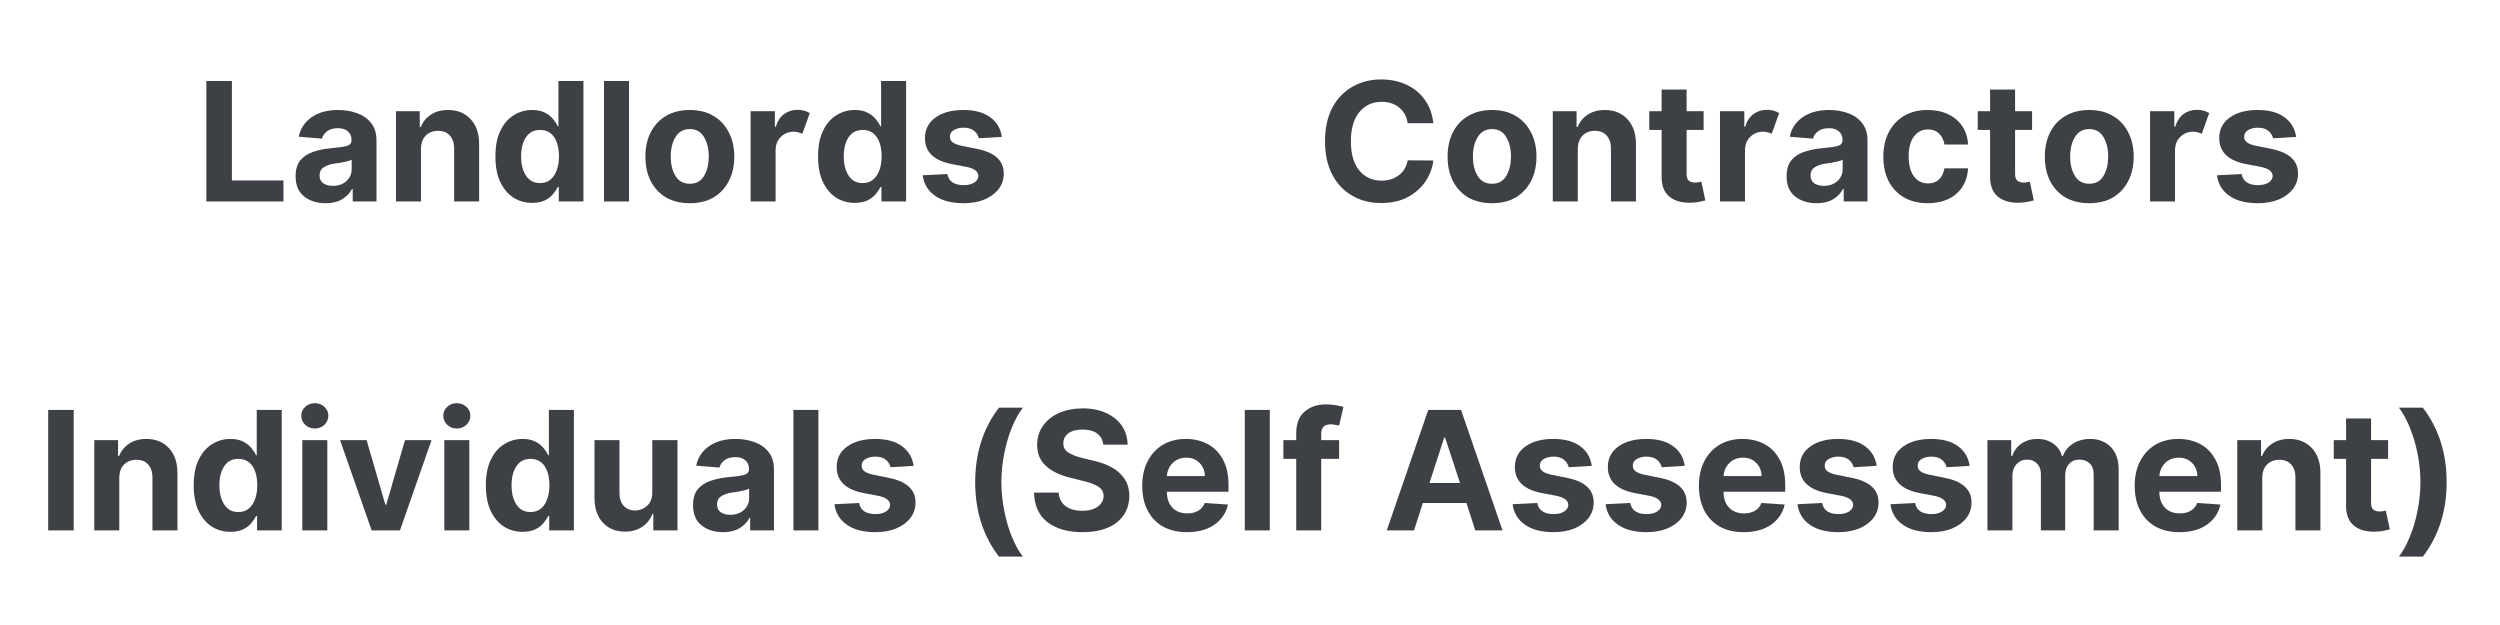 <svg xmlns="http://www.w3.org/2000/svg" xmlns:xlink="http://www.w3.org/1999/xlink" width="300" zoomAndPan="magnify" viewBox="0 0 224.88 56.25" height="75" preserveAspectRatio="xMidYMid meet" version="1.0"><defs><g/></defs><g fill="#3d4145" fill-opacity="1"><g transform="translate(17.576, 18.133)"><g><path d="M 0.938 0 L 0.938 -10.844 L 3.234 -10.844 L 3.234 -1.891 L 7.875 -1.891 L 7.875 0 Z M 0.938 0 "/></g></g></g><g fill="#3d4145" fill-opacity="1"><g transform="translate(26.028, 18.133)"><g><path d="M 3.219 0.156 C 2.438 0.156 1.789 -0.047 1.281 -0.453 C 0.77 -0.859 0.516 -1.461 0.516 -2.266 C 0.516 -2.879 0.656 -3.359 0.938 -3.703 C 1.227 -4.047 1.602 -4.297 2.062 -4.453 C 2.531 -4.617 3.035 -4.727 3.578 -4.781 C 4.273 -4.844 4.773 -4.91 5.078 -4.984 C 5.391 -5.066 5.547 -5.238 5.547 -5.5 L 5.547 -5.531 C 5.547 -5.875 5.438 -6.133 5.219 -6.312 C 5.008 -6.5 4.711 -6.594 4.328 -6.594 C 3.922 -6.594 3.598 -6.504 3.359 -6.328 C 3.117 -6.148 2.961 -5.926 2.891 -5.656 L 0.797 -5.828 C 0.953 -6.566 1.336 -7.148 1.953 -7.578 C 2.578 -8.016 3.375 -8.234 4.344 -8.234 C 4.945 -8.234 5.508 -8.141 6.031 -7.953 C 6.562 -7.766 6.988 -7.469 7.312 -7.062 C 7.633 -6.656 7.797 -6.129 7.797 -5.484 L 7.797 0 L 5.656 0 L 5.656 -1.125 L 5.594 -1.125 C 5.395 -0.75 5.098 -0.441 4.703 -0.203 C 4.316 0.035 3.82 0.156 3.219 0.156 Z M 3.859 -1.406 C 4.359 -1.406 4.766 -1.547 5.078 -1.828 C 5.398 -2.117 5.562 -2.477 5.562 -2.906 L 5.562 -3.766 C 5.469 -3.703 5.328 -3.648 5.141 -3.609 C 4.961 -3.566 4.766 -3.523 4.547 -3.484 C 4.336 -3.453 4.148 -3.426 3.984 -3.406 C 3.586 -3.344 3.27 -3.227 3.031 -3.062 C 2.789 -2.906 2.672 -2.664 2.672 -2.344 C 2.672 -2.031 2.781 -1.797 3 -1.641 C 3.227 -1.484 3.516 -1.406 3.859 -1.406 Z M 3.859 -1.406 "/></g></g></g><g fill="#3d4145" fill-opacity="1"><g transform="translate(34.671, 18.133)"><g><path d="M 3.156 -4.703 L 3.156 0 L 0.906 0 L 0.906 -8.125 L 3.047 -8.125 L 3.047 -6.703 L 3.141 -6.703 C 3.328 -7.172 3.629 -7.539 4.047 -7.812 C 4.473 -8.094 4.988 -8.234 5.594 -8.234 C 6.438 -8.234 7.113 -7.957 7.625 -7.406 C 8.133 -6.863 8.391 -6.117 8.391 -5.172 L 8.391 0 L 6.141 0 L 6.141 -4.781 C 6.141 -5.27 6.008 -5.656 5.75 -5.938 C 5.5 -6.219 5.145 -6.359 4.688 -6.359 C 4.238 -6.359 3.867 -6.211 3.578 -5.922 C 3.297 -5.629 3.156 -5.223 3.156 -4.703 Z M 3.156 -4.703 "/></g></g></g><g fill="#3d4145" fill-opacity="1"><g transform="translate(43.933, 18.133)"><g><path d="M 3.891 0.125 C 3.273 0.125 2.719 -0.031 2.219 -0.344 C 1.727 -0.664 1.332 -1.133 1.031 -1.75 C 0.738 -2.375 0.594 -3.145 0.594 -4.062 C 0.594 -4.988 0.742 -5.758 1.047 -6.375 C 1.348 -7 1.75 -7.461 2.25 -7.766 C 2.75 -8.078 3.297 -8.234 3.891 -8.234 C 4.348 -8.234 4.727 -8.156 5.031 -8 C 5.332 -7.852 5.578 -7.664 5.766 -7.438 C 5.961 -7.207 6.109 -6.984 6.203 -6.766 L 6.266 -6.766 L 6.266 -10.844 L 8.516 -10.844 L 8.516 0 L 6.297 0 L 6.297 -1.297 L 6.203 -1.297 C 6.098 -1.078 5.945 -0.852 5.75 -0.625 C 5.562 -0.406 5.312 -0.223 5 -0.078 C 4.695 0.055 4.328 0.125 3.891 0.125 Z M 4.609 -1.656 C 5.148 -1.656 5.566 -1.875 5.859 -2.312 C 6.16 -2.758 6.312 -3.344 6.312 -4.062 C 6.312 -4.789 6.164 -5.367 5.875 -5.797 C 5.582 -6.223 5.16 -6.438 4.609 -6.438 C 4.055 -6.438 3.633 -6.219 3.344 -5.781 C 3.051 -5.344 2.906 -4.77 2.906 -4.062 C 2.906 -3.352 3.051 -2.773 3.344 -2.328 C 3.633 -1.879 4.055 -1.656 4.609 -1.656 Z M 4.609 -1.656 "/></g></g></g><g fill="#3d4145" fill-opacity="1"><g transform="translate(53.396, 18.133)"><g><path d="M 3.156 -10.844 L 3.156 0 L 0.906 0 L 0.906 -10.844 Z M 3.156 -10.844 "/></g></g></g><g fill="#3d4145" fill-opacity="1"><g transform="translate(57.448, 18.133)"><g><path d="M 4.578 0.156 C 3.754 0.156 3.039 -0.016 2.438 -0.359 C 1.844 -0.711 1.383 -1.203 1.062 -1.828 C 0.738 -2.461 0.578 -3.195 0.578 -4.031 C 0.578 -4.875 0.738 -5.609 1.062 -6.234 C 1.383 -6.867 1.844 -7.359 2.438 -7.703 C 3.039 -8.055 3.754 -8.234 4.578 -8.234 C 5.398 -8.234 6.109 -8.055 6.703 -7.703 C 7.297 -7.359 7.754 -6.867 8.078 -6.234 C 8.41 -5.609 8.578 -4.875 8.578 -4.031 C 8.578 -3.195 8.41 -2.461 8.078 -1.828 C 7.754 -1.203 7.297 -0.711 6.703 -0.359 C 6.109 -0.016 5.398 0.156 4.578 0.156 Z M 4.578 -1.594 C 5.141 -1.594 5.562 -1.82 5.844 -2.281 C 6.133 -2.75 6.281 -3.336 6.281 -4.047 C 6.281 -4.754 6.133 -5.344 5.844 -5.812 C 5.562 -6.281 5.141 -6.516 4.578 -6.516 C 4.016 -6.516 3.586 -6.281 3.297 -5.812 C 3.004 -5.344 2.859 -4.754 2.859 -4.047 C 2.859 -3.336 3.004 -2.75 3.297 -2.281 C 3.586 -1.82 4.016 -1.594 4.578 -1.594 Z M 4.578 -1.594 "/></g></g></g><g fill="#3d4145" fill-opacity="1"><g transform="translate(66.588, 18.133)"><g><path d="M 0.906 0 L 0.906 -8.125 L 3.094 -8.125 L 3.094 -6.719 L 3.172 -6.719 C 3.316 -7.219 3.562 -7.598 3.906 -7.859 C 4.258 -8.117 4.664 -8.25 5.125 -8.25 C 5.344 -8.25 5.547 -8.223 5.734 -8.172 C 5.922 -8.117 6.086 -8.047 6.234 -7.953 L 5.562 -6.094 C 5.457 -6.145 5.336 -6.188 5.203 -6.219 C 5.078 -6.258 4.941 -6.281 4.797 -6.281 C 4.336 -6.281 3.945 -6.125 3.625 -5.812 C 3.312 -5.5 3.156 -5.094 3.156 -4.594 L 3.156 0 Z M 0.906 0 "/></g></g></g><g fill="#3d4145" fill-opacity="1"><g transform="translate(72.972, 18.133)"><g><path d="M 3.891 0.125 C 3.273 0.125 2.719 -0.031 2.219 -0.344 C 1.727 -0.664 1.332 -1.133 1.031 -1.75 C 0.738 -2.375 0.594 -3.145 0.594 -4.062 C 0.594 -4.988 0.742 -5.758 1.047 -6.375 C 1.348 -7 1.75 -7.461 2.25 -7.766 C 2.75 -8.078 3.297 -8.234 3.891 -8.234 C 4.348 -8.234 4.727 -8.156 5.031 -8 C 5.332 -7.852 5.578 -7.664 5.766 -7.438 C 5.961 -7.207 6.109 -6.984 6.203 -6.766 L 6.266 -6.766 L 6.266 -10.844 L 8.516 -10.844 L 8.516 0 L 6.297 0 L 6.297 -1.297 L 6.203 -1.297 C 6.098 -1.078 5.945 -0.852 5.75 -0.625 C 5.562 -0.406 5.312 -0.223 5 -0.078 C 4.695 0.055 4.328 0.125 3.891 0.125 Z M 4.609 -1.656 C 5.148 -1.656 5.566 -1.875 5.859 -2.312 C 6.16 -2.758 6.312 -3.344 6.312 -4.062 C 6.312 -4.789 6.164 -5.367 5.875 -5.797 C 5.582 -6.223 5.16 -6.438 4.609 -6.438 C 4.055 -6.438 3.633 -6.219 3.344 -5.781 C 3.051 -5.344 2.906 -4.77 2.906 -4.062 C 2.906 -3.352 3.051 -2.773 3.344 -2.328 C 3.633 -1.879 4.055 -1.656 4.609 -1.656 Z M 4.609 -1.656 "/></g></g></g><g fill="#3d4145" fill-opacity="1"><g transform="translate(82.435, 18.133)"><g><path d="M 7.672 -5.812 L 5.594 -5.688 C 5.539 -5.945 5.398 -6.172 5.172 -6.359 C 4.941 -6.547 4.629 -6.641 4.234 -6.641 C 3.891 -6.641 3.594 -6.566 3.344 -6.422 C 3.102 -6.273 2.988 -6.078 3 -5.828 C 2.988 -5.641 3.062 -5.477 3.219 -5.344 C 3.383 -5.207 3.656 -5.098 4.031 -5.016 L 5.5 -4.719 C 7.062 -4.395 7.844 -3.66 7.844 -2.516 C 7.844 -1.984 7.688 -1.516 7.375 -1.109 C 7.062 -0.711 6.633 -0.398 6.094 -0.172 C 5.551 0.047 4.93 0.156 4.234 0.156 C 3.148 0.156 2.289 -0.066 1.656 -0.516 C 1.02 -0.961 0.648 -1.578 0.547 -2.359 L 2.766 -2.469 C 2.828 -2.133 2.984 -1.883 3.234 -1.719 C 3.492 -1.551 3.828 -1.469 4.234 -1.469 C 4.629 -1.469 4.945 -1.547 5.188 -1.703 C 5.426 -1.859 5.551 -2.055 5.562 -2.297 C 5.551 -2.691 5.203 -2.961 4.516 -3.109 L 3.109 -3.375 C 1.535 -3.695 0.75 -4.473 0.75 -5.703 C 0.75 -6.484 1.062 -7.098 1.688 -7.547 C 2.32 -8.004 3.16 -8.234 4.203 -8.234 C 5.234 -8.234 6.039 -8.016 6.625 -7.578 C 7.219 -7.148 7.566 -6.562 7.672 -5.812 Z M 7.672 -5.812 "/></g></g></g><g fill="#3d4145" fill-opacity="1"><g transform="translate(90.803, 18.133)"><g/></g></g><g fill="#3d4145" fill-opacity="1"><g transform="translate(94.257, 18.133)"><g/></g></g><g fill="#3d4145" fill-opacity="1"><g transform="translate(97.711, 18.133)"><g/></g></g><g fill="#3d4145" fill-opacity="1"><g transform="translate(101.165, 18.133)"><g/></g></g><g fill="#3d4145" fill-opacity="1"><g transform="translate(104.619, 18.133)"><g/></g></g><g fill="#3d4145" fill-opacity="1"><g transform="translate(108.073, 18.133)"><g/></g></g><g fill="#3d4145" fill-opacity="1"><g transform="translate(111.527, 18.133)"><g/></g></g><g fill="#3d4145" fill-opacity="1"><g transform="translate(114.981, 18.133)"><g/></g></g><g fill="#3d4145" fill-opacity="1"><g transform="translate(118.442, 18.133)"><g><path d="M 10.5 -7.047 L 8.188 -7.047 C 8.102 -7.641 7.848 -8.109 7.422 -8.453 C 7.004 -8.797 6.484 -8.969 5.859 -8.969 C 5.016 -8.969 4.336 -8.656 3.828 -8.031 C 3.328 -7.414 3.078 -6.547 3.078 -5.422 C 3.078 -4.266 3.332 -3.383 3.844 -2.781 C 4.352 -2.176 5.02 -1.875 5.844 -1.875 C 6.445 -1.875 6.961 -2.035 7.391 -2.359 C 7.816 -2.68 8.082 -3.129 8.188 -3.703 L 10.5 -3.688 C 10.426 -3.031 10.191 -2.406 9.797 -1.812 C 9.398 -1.227 8.863 -0.754 8.188 -0.391 C 7.52 -0.035 6.723 0.141 5.797 0.141 C 4.828 0.141 3.961 -0.078 3.203 -0.516 C 2.441 -0.953 1.844 -1.582 1.406 -2.406 C 0.969 -3.238 0.75 -4.242 0.75 -5.422 C 0.75 -6.598 0.969 -7.602 1.406 -8.438 C 1.852 -9.27 2.457 -9.898 3.219 -10.328 C 3.988 -10.766 4.848 -10.984 5.797 -10.984 C 6.641 -10.984 7.395 -10.828 8.062 -10.516 C 8.738 -10.211 9.289 -9.766 9.719 -9.172 C 10.145 -8.586 10.406 -7.879 10.5 -7.047 Z M 10.5 -7.047 "/></g></g></g><g fill="#3d4145" fill-opacity="1"><g transform="translate(129.645, 18.133)"><g><path d="M 4.578 0.156 C 3.754 0.156 3.039 -0.016 2.438 -0.359 C 1.844 -0.711 1.383 -1.203 1.062 -1.828 C 0.738 -2.461 0.578 -3.195 0.578 -4.031 C 0.578 -4.875 0.738 -5.609 1.062 -6.234 C 1.383 -6.867 1.844 -7.359 2.438 -7.703 C 3.039 -8.055 3.754 -8.234 4.578 -8.234 C 5.398 -8.234 6.109 -8.055 6.703 -7.703 C 7.297 -7.359 7.754 -6.867 8.078 -6.234 C 8.41 -5.609 8.578 -4.875 8.578 -4.031 C 8.578 -3.195 8.41 -2.461 8.078 -1.828 C 7.754 -1.203 7.297 -0.711 6.703 -0.359 C 6.109 -0.016 5.398 0.156 4.578 0.156 Z M 4.578 -1.594 C 5.141 -1.594 5.562 -1.82 5.844 -2.281 C 6.133 -2.75 6.281 -3.336 6.281 -4.047 C 6.281 -4.754 6.133 -5.344 5.844 -5.812 C 5.562 -6.281 5.141 -6.516 4.578 -6.516 C 4.016 -6.516 3.586 -6.281 3.297 -5.812 C 3.004 -5.344 2.859 -4.754 2.859 -4.047 C 2.859 -3.336 3.004 -2.75 3.297 -2.281 C 3.586 -1.82 4.016 -1.594 4.578 -1.594 Z M 4.578 -1.594 "/></g></g></g><g fill="#3d4145" fill-opacity="1"><g transform="translate(138.785, 18.133)"><g><path d="M 3.156 -4.703 L 3.156 0 L 0.906 0 L 0.906 -8.125 L 3.047 -8.125 L 3.047 -6.703 L 3.141 -6.703 C 3.328 -7.172 3.629 -7.539 4.047 -7.812 C 4.473 -8.094 4.988 -8.234 5.594 -8.234 C 6.438 -8.234 7.113 -7.957 7.625 -7.406 C 8.133 -6.863 8.391 -6.117 8.391 -5.172 L 8.391 0 L 6.141 0 L 6.141 -4.781 C 6.141 -5.27 6.008 -5.656 5.75 -5.938 C 5.5 -6.219 5.145 -6.359 4.688 -6.359 C 4.238 -6.359 3.867 -6.211 3.578 -5.922 C 3.297 -5.629 3.156 -5.223 3.156 -4.703 Z M 3.156 -4.703 "/></g></g></g><g fill="#3d4145" fill-opacity="1"><g transform="translate(148.047, 18.133)"><g><path d="M 5.219 -8.125 L 5.219 -6.438 L 3.688 -6.438 L 3.688 -2.5 C 3.688 -2.188 3.758 -1.973 3.906 -1.859 C 4.051 -1.754 4.234 -1.703 4.453 -1.703 C 4.555 -1.703 4.66 -1.711 4.766 -1.734 C 4.879 -1.754 4.961 -1.77 5.016 -1.781 L 5.375 -0.094 C 5.258 -0.062 5.098 -0.023 4.891 0.016 C 4.691 0.066 4.445 0.098 4.156 0.109 C 3.332 0.148 2.672 -0.02 2.172 -0.406 C 1.68 -0.801 1.438 -1.398 1.438 -2.203 L 1.438 -6.438 L 0.328 -6.438 L 0.328 -8.125 L 1.438 -8.125 L 1.438 -10.078 L 3.688 -10.078 L 3.688 -8.125 Z M 5.219 -8.125 "/></g></g></g><g fill="#3d4145" fill-opacity="1"><g transform="translate(153.833, 18.133)"><g><path d="M 0.906 0 L 0.906 -8.125 L 3.094 -8.125 L 3.094 -6.719 L 3.172 -6.719 C 3.316 -7.219 3.562 -7.598 3.906 -7.859 C 4.258 -8.117 4.664 -8.25 5.125 -8.25 C 5.344 -8.25 5.547 -8.223 5.734 -8.172 C 5.922 -8.117 6.086 -8.047 6.234 -7.953 L 5.562 -6.094 C 5.457 -6.145 5.336 -6.188 5.203 -6.219 C 5.078 -6.258 4.941 -6.281 4.797 -6.281 C 4.336 -6.281 3.945 -6.125 3.625 -5.812 C 3.312 -5.5 3.156 -5.094 3.156 -4.594 L 3.156 0 Z M 0.906 0 "/></g></g></g><g fill="#3d4145" fill-opacity="1"><g transform="translate(160.218, 18.133)"><g><path d="M 3.219 0.156 C 2.438 0.156 1.789 -0.047 1.281 -0.453 C 0.77 -0.859 0.516 -1.461 0.516 -2.266 C 0.516 -2.879 0.656 -3.359 0.938 -3.703 C 1.227 -4.047 1.602 -4.297 2.062 -4.453 C 2.531 -4.617 3.035 -4.727 3.578 -4.781 C 4.273 -4.844 4.773 -4.91 5.078 -4.984 C 5.391 -5.066 5.547 -5.238 5.547 -5.5 L 5.547 -5.531 C 5.547 -5.875 5.438 -6.133 5.219 -6.312 C 5.008 -6.5 4.711 -6.594 4.328 -6.594 C 3.922 -6.594 3.598 -6.504 3.359 -6.328 C 3.117 -6.148 2.961 -5.926 2.891 -5.656 L 0.797 -5.828 C 0.953 -6.566 1.336 -7.148 1.953 -7.578 C 2.578 -8.016 3.375 -8.234 4.344 -8.234 C 4.945 -8.234 5.508 -8.141 6.031 -7.953 C 6.562 -7.766 6.988 -7.469 7.312 -7.062 C 7.633 -6.656 7.797 -6.129 7.797 -5.484 L 7.797 0 L 5.656 0 L 5.656 -1.125 L 5.594 -1.125 C 5.395 -0.75 5.098 -0.441 4.703 -0.203 C 4.316 0.035 3.82 0.156 3.219 0.156 Z M 3.859 -1.406 C 4.359 -1.406 4.766 -1.547 5.078 -1.828 C 5.398 -2.117 5.562 -2.477 5.562 -2.906 L 5.562 -3.766 C 5.469 -3.703 5.328 -3.648 5.141 -3.609 C 4.961 -3.566 4.766 -3.523 4.547 -3.484 C 4.336 -3.453 4.148 -3.426 3.984 -3.406 C 3.586 -3.344 3.27 -3.227 3.031 -3.062 C 2.789 -2.906 2.672 -2.664 2.672 -2.344 C 2.672 -2.031 2.781 -1.797 3 -1.641 C 3.227 -1.484 3.516 -1.406 3.859 -1.406 Z M 3.859 -1.406 "/></g></g></g><g fill="#3d4145" fill-opacity="1"><g transform="translate(168.861, 18.133)"><g><path d="M 4.578 0.156 C 3.742 0.156 3.023 -0.02 2.422 -0.375 C 1.828 -0.727 1.367 -1.219 1.047 -1.844 C 0.734 -2.477 0.578 -3.207 0.578 -4.031 C 0.578 -4.863 0.738 -5.594 1.062 -6.219 C 1.383 -6.852 1.844 -7.348 2.438 -7.703 C 3.031 -8.055 3.738 -8.234 4.562 -8.234 C 5.27 -8.234 5.891 -8.102 6.422 -7.844 C 6.961 -7.594 7.383 -7.234 7.688 -6.766 C 8 -6.297 8.172 -5.75 8.203 -5.125 L 6.078 -5.125 C 6.016 -5.531 5.852 -5.859 5.594 -6.109 C 5.344 -6.359 5.008 -6.484 4.594 -6.484 C 4.07 -6.484 3.648 -6.27 3.328 -5.844 C 3.016 -5.426 2.859 -4.832 2.859 -4.062 C 2.859 -3.289 3.016 -2.691 3.328 -2.266 C 3.648 -1.836 4.07 -1.625 4.594 -1.625 C 4.988 -1.625 5.316 -1.738 5.578 -1.969 C 5.836 -2.207 6.004 -2.547 6.078 -2.984 L 8.203 -2.984 C 8.172 -2.359 8.004 -1.805 7.703 -1.328 C 7.398 -0.859 6.984 -0.492 6.453 -0.234 C 5.922 0.023 5.297 0.156 4.578 0.156 Z M 4.578 0.156 "/></g></g></g><g fill="#3d4145" fill-opacity="1"><g transform="translate(177.609, 18.133)"><g><path d="M 5.219 -8.125 L 5.219 -6.438 L 3.688 -6.438 L 3.688 -2.5 C 3.688 -2.188 3.758 -1.973 3.906 -1.859 C 4.051 -1.754 4.234 -1.703 4.453 -1.703 C 4.555 -1.703 4.66 -1.711 4.766 -1.734 C 4.879 -1.754 4.961 -1.77 5.016 -1.781 L 5.375 -0.094 C 5.258 -0.062 5.098 -0.023 4.891 0.016 C 4.691 0.066 4.445 0.098 4.156 0.109 C 3.332 0.148 2.672 -0.02 2.172 -0.406 C 1.68 -0.801 1.438 -1.398 1.438 -2.203 L 1.438 -6.438 L 0.328 -6.438 L 0.328 -8.125 L 1.438 -8.125 L 1.438 -10.078 L 3.688 -10.078 L 3.688 -8.125 Z M 5.219 -8.125 "/></g></g></g><g fill="#3d4145" fill-opacity="1"><g transform="translate(183.396, 18.133)"><g><path d="M 4.578 0.156 C 3.754 0.156 3.039 -0.016 2.438 -0.359 C 1.844 -0.711 1.383 -1.203 1.062 -1.828 C 0.738 -2.461 0.578 -3.195 0.578 -4.031 C 0.578 -4.875 0.738 -5.609 1.062 -6.234 C 1.383 -6.867 1.844 -7.359 2.438 -7.703 C 3.039 -8.055 3.754 -8.234 4.578 -8.234 C 5.398 -8.234 6.109 -8.055 6.703 -7.703 C 7.297 -7.359 7.754 -6.867 8.078 -6.234 C 8.41 -5.609 8.578 -4.875 8.578 -4.031 C 8.578 -3.195 8.41 -2.461 8.078 -1.828 C 7.754 -1.203 7.297 -0.711 6.703 -0.359 C 6.109 -0.016 5.398 0.156 4.578 0.156 Z M 4.578 -1.594 C 5.141 -1.594 5.562 -1.82 5.844 -2.281 C 6.133 -2.75 6.281 -3.336 6.281 -4.047 C 6.281 -4.754 6.133 -5.344 5.844 -5.812 C 5.562 -6.281 5.141 -6.516 4.578 -6.516 C 4.016 -6.516 3.586 -6.281 3.297 -5.812 C 3.004 -5.344 2.859 -4.754 2.859 -4.047 C 2.859 -3.336 3.004 -2.75 3.297 -2.281 C 3.586 -1.82 4.016 -1.594 4.578 -1.594 Z M 4.578 -1.594 "/></g></g></g><g fill="#3d4145" fill-opacity="1"><g transform="translate(192.536, 18.133)"><g><path d="M 0.906 0 L 0.906 -8.125 L 3.094 -8.125 L 3.094 -6.719 L 3.172 -6.719 C 3.316 -7.219 3.562 -7.598 3.906 -7.859 C 4.258 -8.117 4.664 -8.25 5.125 -8.25 C 5.344 -8.25 5.547 -8.223 5.734 -8.172 C 5.922 -8.117 6.086 -8.047 6.234 -7.953 L 5.562 -6.094 C 5.457 -6.145 5.336 -6.188 5.203 -6.219 C 5.078 -6.258 4.941 -6.281 4.797 -6.281 C 4.336 -6.281 3.945 -6.125 3.625 -5.812 C 3.312 -5.5 3.156 -5.094 3.156 -4.594 L 3.156 0 Z M 0.906 0 "/></g></g></g><g fill="#3d4145" fill-opacity="1"><g transform="translate(198.92, 18.133)"><g><path d="M 7.672 -5.812 L 5.594 -5.688 C 5.539 -5.945 5.398 -6.172 5.172 -6.359 C 4.941 -6.547 4.629 -6.641 4.234 -6.641 C 3.891 -6.641 3.594 -6.566 3.344 -6.422 C 3.102 -6.273 2.988 -6.078 3 -5.828 C 2.988 -5.641 3.062 -5.477 3.219 -5.344 C 3.383 -5.207 3.656 -5.098 4.031 -5.016 L 5.5 -4.719 C 7.062 -4.395 7.844 -3.66 7.844 -2.516 C 7.844 -1.984 7.688 -1.516 7.375 -1.109 C 7.062 -0.711 6.633 -0.398 6.094 -0.172 C 5.551 0.047 4.93 0.156 4.234 0.156 C 3.148 0.156 2.289 -0.066 1.656 -0.516 C 1.02 -0.961 0.648 -1.578 0.547 -2.359 L 2.766 -2.469 C 2.828 -2.133 2.984 -1.883 3.234 -1.719 C 3.492 -1.551 3.828 -1.469 4.234 -1.469 C 4.629 -1.469 4.945 -1.547 5.188 -1.703 C 5.426 -1.859 5.551 -2.055 5.562 -2.297 C 5.551 -2.691 5.203 -2.961 4.516 -3.109 L 3.109 -3.375 C 1.535 -3.695 0.75 -4.473 0.75 -5.703 C 0.75 -6.484 1.062 -7.098 1.688 -7.547 C 2.32 -8.004 3.16 -8.234 4.203 -8.234 C 5.234 -8.234 6.039 -8.016 6.625 -7.578 C 7.219 -7.148 7.566 -6.562 7.672 -5.812 Z M 7.672 -5.812 "/></g></g></g><g fill="#3d4145" fill-opacity="1"><g transform="translate(3.34, 47.738)"><g><path d="M 3.234 -10.844 L 3.234 0 L 0.938 0 L 0.938 -10.844 Z M 3.234 -10.844 "/></g></g></g><g fill="#3d4145" fill-opacity="1"><g transform="translate(7.519, 47.738)"><g><path d="M 3.156 -4.703 L 3.156 0 L 0.906 0 L 0.906 -8.125 L 3.047 -8.125 L 3.047 -6.703 L 3.141 -6.703 C 3.328 -7.172 3.629 -7.539 4.047 -7.812 C 4.473 -8.094 4.988 -8.234 5.594 -8.234 C 6.438 -8.234 7.113 -7.957 7.625 -7.406 C 8.133 -6.863 8.391 -6.117 8.391 -5.172 L 8.391 0 L 6.141 0 L 6.141 -4.781 C 6.141 -5.27 6.008 -5.656 5.75 -5.938 C 5.5 -6.219 5.145 -6.359 4.688 -6.359 C 4.238 -6.359 3.867 -6.211 3.578 -5.922 C 3.297 -5.629 3.156 -5.223 3.156 -4.703 Z M 3.156 -4.703 "/></g></g></g><g fill="#3d4145" fill-opacity="1"><g transform="translate(16.78, 47.738)"><g><path d="M 3.891 0.125 C 3.273 0.125 2.719 -0.031 2.219 -0.344 C 1.727 -0.664 1.332 -1.133 1.031 -1.75 C 0.738 -2.375 0.594 -3.145 0.594 -4.062 C 0.594 -4.988 0.742 -5.758 1.047 -6.375 C 1.348 -7 1.75 -7.461 2.25 -7.766 C 2.75 -8.078 3.297 -8.234 3.891 -8.234 C 4.348 -8.234 4.727 -8.156 5.031 -8 C 5.332 -7.852 5.578 -7.664 5.766 -7.438 C 5.961 -7.207 6.109 -6.984 6.203 -6.766 L 6.266 -6.766 L 6.266 -10.844 L 8.516 -10.844 L 8.516 0 L 6.297 0 L 6.297 -1.297 L 6.203 -1.297 C 6.098 -1.078 5.945 -0.852 5.75 -0.625 C 5.562 -0.406 5.312 -0.223 5 -0.078 C 4.695 0.055 4.328 0.125 3.891 0.125 Z M 4.609 -1.656 C 5.148 -1.656 5.566 -1.875 5.859 -2.312 C 6.16 -2.758 6.312 -3.344 6.312 -4.062 C 6.312 -4.789 6.164 -5.367 5.875 -5.797 C 5.582 -6.223 5.16 -6.438 4.609 -6.438 C 4.055 -6.438 3.633 -6.219 3.344 -5.781 C 3.051 -5.344 2.906 -4.77 2.906 -4.062 C 2.906 -3.352 3.051 -2.773 3.344 -2.328 C 3.633 -1.879 4.055 -1.656 4.609 -1.656 Z M 4.609 -1.656 "/></g></g></g><g fill="#3d4145" fill-opacity="1"><g transform="translate(26.243, 47.738)"><g><path d="M 0.906 0 L 0.906 -8.125 L 3.156 -8.125 L 3.156 0 Z M 2.031 -9.172 C 1.695 -9.172 1.41 -9.281 1.172 -9.5 C 0.93 -9.727 0.812 -10.004 0.812 -10.328 C 0.812 -10.641 0.93 -10.906 1.172 -11.125 C 1.41 -11.344 1.695 -11.453 2.031 -11.453 C 2.363 -11.453 2.648 -11.344 2.891 -11.125 C 3.129 -10.906 3.25 -10.641 3.25 -10.328 C 3.25 -10.004 3.129 -9.727 2.891 -9.5 C 2.648 -9.281 2.363 -9.172 2.031 -9.172 Z M 2.031 -9.172 "/></g></g></g><g fill="#3d4145" fill-opacity="1"><g transform="translate(30.295, 47.738)"><g><path d="M 8.484 -8.125 L 5.641 0 L 3.094 0 L 0.25 -8.125 L 2.641 -8.125 L 4.328 -2.312 L 4.406 -2.312 L 6.094 -8.125 Z M 8.484 -8.125 "/></g></g></g><g fill="#3d4145" fill-opacity="1"><g transform="translate(39.022, 47.738)"><g><path d="M 0.906 0 L 0.906 -8.125 L 3.156 -8.125 L 3.156 0 Z M 2.031 -9.172 C 1.695 -9.172 1.41 -9.281 1.172 -9.5 C 0.93 -9.727 0.812 -10.004 0.812 -10.328 C 0.812 -10.641 0.93 -10.906 1.172 -11.125 C 1.41 -11.344 1.695 -11.453 2.031 -11.453 C 2.363 -11.453 2.648 -11.344 2.891 -11.125 C 3.129 -10.906 3.25 -10.641 3.25 -10.328 C 3.25 -10.004 3.129 -9.727 2.891 -9.5 C 2.648 -9.281 2.363 -9.172 2.031 -9.172 Z M 2.031 -9.172 "/></g></g></g><g fill="#3d4145" fill-opacity="1"><g transform="translate(43.074, 47.738)"><g><path d="M 3.891 0.125 C 3.273 0.125 2.719 -0.031 2.219 -0.344 C 1.727 -0.664 1.332 -1.133 1.031 -1.75 C 0.738 -2.375 0.594 -3.145 0.594 -4.062 C 0.594 -4.988 0.742 -5.758 1.047 -6.375 C 1.348 -7 1.75 -7.461 2.25 -7.766 C 2.75 -8.078 3.297 -8.234 3.891 -8.234 C 4.348 -8.234 4.727 -8.156 5.031 -8 C 5.332 -7.852 5.578 -7.664 5.766 -7.438 C 5.961 -7.207 6.109 -6.984 6.203 -6.766 L 6.266 -6.766 L 6.266 -10.844 L 8.516 -10.844 L 8.516 0 L 6.297 0 L 6.297 -1.297 L 6.203 -1.297 C 6.098 -1.078 5.945 -0.852 5.75 -0.625 C 5.562 -0.406 5.312 -0.223 5 -0.078 C 4.695 0.055 4.328 0.125 3.891 0.125 Z M 4.609 -1.656 C 5.148 -1.656 5.566 -1.875 5.859 -2.312 C 6.16 -2.758 6.312 -3.344 6.312 -4.062 C 6.312 -4.789 6.164 -5.367 5.875 -5.797 C 5.582 -6.223 5.16 -6.438 4.609 -6.438 C 4.055 -6.438 3.633 -6.219 3.344 -5.781 C 3.051 -5.344 2.906 -4.77 2.906 -4.062 C 2.906 -3.352 3.051 -2.773 3.344 -2.328 C 3.633 -1.879 4.055 -1.656 4.609 -1.656 Z M 4.609 -1.656 "/></g></g></g><g fill="#3d4145" fill-opacity="1"><g transform="translate(52.537, 47.738)"><g><path d="M 6.109 -3.469 L 6.109 -8.125 L 8.375 -8.125 L 8.375 0 L 6.203 0 L 6.203 -1.484 L 6.125 -1.484 C 5.938 -1.004 5.629 -0.617 5.203 -0.328 C 4.773 -0.035 4.258 0.109 3.656 0.109 C 2.832 0.109 2.164 -0.16 1.656 -0.703 C 1.156 -1.254 0.906 -2.004 0.906 -2.953 L 0.906 -8.125 L 3.156 -8.125 L 3.156 -3.359 C 3.156 -2.879 3.281 -2.5 3.531 -2.219 C 3.789 -1.938 4.133 -1.797 4.562 -1.797 C 4.969 -1.797 5.328 -1.938 5.641 -2.219 C 5.961 -2.5 6.117 -2.914 6.109 -3.469 Z M 6.109 -3.469 "/></g></g></g><g fill="#3d4145" fill-opacity="1"><g transform="translate(61.799, 47.738)"><g><path d="M 3.219 0.156 C 2.438 0.156 1.789 -0.047 1.281 -0.453 C 0.77 -0.859 0.516 -1.461 0.516 -2.266 C 0.516 -2.879 0.656 -3.359 0.938 -3.703 C 1.227 -4.047 1.602 -4.297 2.062 -4.453 C 2.531 -4.617 3.035 -4.727 3.578 -4.781 C 4.273 -4.844 4.773 -4.91 5.078 -4.984 C 5.391 -5.066 5.547 -5.238 5.547 -5.5 L 5.547 -5.531 C 5.547 -5.875 5.438 -6.133 5.219 -6.312 C 5.008 -6.5 4.711 -6.594 4.328 -6.594 C 3.922 -6.594 3.598 -6.504 3.359 -6.328 C 3.117 -6.148 2.961 -5.926 2.891 -5.656 L 0.797 -5.828 C 0.953 -6.566 1.336 -7.148 1.953 -7.578 C 2.578 -8.016 3.375 -8.234 4.344 -8.234 C 4.945 -8.234 5.508 -8.141 6.031 -7.953 C 6.562 -7.766 6.988 -7.469 7.312 -7.062 C 7.633 -6.656 7.797 -6.129 7.797 -5.484 L 7.797 0 L 5.656 0 L 5.656 -1.125 L 5.594 -1.125 C 5.395 -0.75 5.098 -0.441 4.703 -0.203 C 4.316 0.035 3.82 0.156 3.219 0.156 Z M 3.859 -1.406 C 4.359 -1.406 4.766 -1.547 5.078 -1.828 C 5.398 -2.117 5.562 -2.477 5.562 -2.906 L 5.562 -3.766 C 5.469 -3.703 5.328 -3.648 5.141 -3.609 C 4.961 -3.566 4.766 -3.523 4.547 -3.484 C 4.336 -3.453 4.148 -3.426 3.984 -3.406 C 3.586 -3.344 3.27 -3.227 3.031 -3.062 C 2.789 -2.906 2.672 -2.664 2.672 -2.344 C 2.672 -2.031 2.781 -1.797 3 -1.641 C 3.227 -1.484 3.516 -1.406 3.859 -1.406 Z M 3.859 -1.406 "/></g></g></g><g fill="#3d4145" fill-opacity="1"><g transform="translate(70.441, 47.738)"><g><path d="M 3.156 -10.844 L 3.156 0 L 0.906 0 L 0.906 -10.844 Z M 3.156 -10.844 "/></g></g></g><g fill="#3d4145" fill-opacity="1"><g transform="translate(74.493, 47.738)"><g><path d="M 7.672 -5.812 L 5.594 -5.688 C 5.539 -5.945 5.398 -6.172 5.172 -6.359 C 4.941 -6.547 4.629 -6.641 4.234 -6.641 C 3.891 -6.641 3.594 -6.566 3.344 -6.422 C 3.102 -6.273 2.988 -6.078 3 -5.828 C 2.988 -5.641 3.062 -5.477 3.219 -5.344 C 3.383 -5.207 3.656 -5.098 4.031 -5.016 L 5.5 -4.719 C 7.062 -4.395 7.844 -3.66 7.844 -2.516 C 7.844 -1.984 7.688 -1.516 7.375 -1.109 C 7.062 -0.711 6.633 -0.398 6.094 -0.172 C 5.551 0.047 4.93 0.156 4.234 0.156 C 3.148 0.156 2.289 -0.066 1.656 -0.516 C 1.02 -0.961 0.648 -1.578 0.547 -2.359 L 2.766 -2.469 C 2.828 -2.133 2.984 -1.883 3.234 -1.719 C 3.492 -1.551 3.828 -1.469 4.234 -1.469 C 4.629 -1.469 4.945 -1.547 5.188 -1.703 C 5.426 -1.859 5.551 -2.055 5.562 -2.297 C 5.551 -2.691 5.203 -2.961 4.516 -3.109 L 3.109 -3.375 C 1.535 -3.695 0.75 -4.473 0.75 -5.703 C 0.75 -6.484 1.062 -7.098 1.688 -7.547 C 2.32 -8.004 3.16 -8.234 4.203 -8.234 C 5.234 -8.234 6.039 -8.016 6.625 -7.578 C 7.219 -7.148 7.566 -6.562 7.672 -5.812 Z M 7.672 -5.812 "/></g></g></g><g fill="#3d4145" fill-opacity="1"><g transform="translate(82.861, 47.738)"><g/></g></g><g fill="#3d4145" fill-opacity="1"><g transform="translate(86.315, 47.738)"><g><path d="M 1.391 -4.344 C 1.391 -6.945 2.102 -9.18 3.531 -11.047 L 5.688 -11.047 C 5.32 -10.578 4.988 -9.977 4.688 -9.25 C 4.395 -8.52 4.164 -7.727 4 -6.875 C 3.832 -6.02 3.75 -5.176 3.75 -4.344 C 3.75 -3.508 3.832 -2.664 4 -1.812 C 4.164 -0.957 4.395 -0.164 4.688 0.562 C 4.988 1.289 5.32 1.891 5.688 2.359 L 3.531 2.359 C 2.102 0.492 1.391 -1.738 1.391 -4.344 Z M 1.391 -4.344 "/></g></g></g><g fill="#3d4145" fill-opacity="1"><g transform="translate(92.408, 47.738)"><g><path d="M 6.828 -7.719 C 6.785 -8.145 6.602 -8.477 6.281 -8.719 C 5.957 -8.957 5.52 -9.078 4.969 -9.078 C 4.406 -9.078 3.973 -8.961 3.672 -8.734 C 3.379 -8.504 3.234 -8.211 3.234 -7.859 C 3.223 -7.473 3.383 -7.18 3.719 -6.984 C 4.062 -6.785 4.469 -6.629 4.938 -6.516 L 5.922 -6.281 C 6.547 -6.145 7.102 -5.941 7.594 -5.672 C 8.082 -5.398 8.469 -5.051 8.75 -4.625 C 9.031 -4.207 9.172 -3.695 9.172 -3.094 C 9.16 -2.102 8.785 -1.312 8.047 -0.719 C 7.305 -0.133 6.273 0.156 4.953 0.156 C 3.641 0.156 2.594 -0.141 1.812 -0.734 C 1.031 -1.336 0.625 -2.227 0.594 -3.406 L 2.812 -3.406 C 2.852 -2.863 3.066 -2.453 3.453 -2.172 C 3.836 -1.898 4.332 -1.766 4.938 -1.766 C 5.52 -1.766 5.984 -1.891 6.328 -2.141 C 6.672 -2.391 6.848 -2.711 6.859 -3.109 C 6.848 -3.473 6.68 -3.754 6.359 -3.953 C 6.047 -4.148 5.598 -4.316 5.016 -4.453 L 3.828 -4.75 C 2.922 -4.969 2.203 -5.316 1.672 -5.797 C 1.141 -6.273 0.875 -6.91 0.875 -7.703 C 0.875 -8.359 1.051 -8.93 1.406 -9.422 C 1.758 -9.922 2.242 -10.305 2.859 -10.578 C 3.484 -10.848 4.191 -10.984 4.984 -10.984 C 5.785 -10.984 6.488 -10.844 7.094 -10.562 C 7.695 -10.289 8.164 -9.91 8.5 -9.422 C 8.832 -8.93 9.004 -8.363 9.016 -7.719 Z M 6.828 -7.719 "/></g></g></g><g fill="#3d4145" fill-opacity="1"><g transform="translate(102.162, 47.738)"><g><path d="M 4.609 0.156 C 3.773 0.156 3.055 -0.008 2.453 -0.344 C 1.848 -0.688 1.383 -1.172 1.062 -1.797 C 0.738 -2.422 0.578 -3.164 0.578 -4.031 C 0.578 -4.863 0.738 -5.594 1.062 -6.219 C 1.383 -6.852 1.836 -7.348 2.422 -7.703 C 3.016 -8.055 3.711 -8.234 4.516 -8.234 C 5.234 -8.234 5.879 -8.082 6.453 -7.781 C 7.035 -7.477 7.492 -7.02 7.828 -6.406 C 8.172 -5.789 8.344 -5.023 8.344 -4.109 L 8.344 -3.484 L 2.797 -3.484 C 2.797 -2.879 2.961 -2.398 3.297 -2.047 C 3.629 -1.703 4.078 -1.531 4.641 -1.531 C 5.016 -1.531 5.336 -1.609 5.609 -1.766 C 5.891 -1.922 6.086 -2.156 6.203 -2.469 L 8.297 -2.328 C 8.129 -1.578 7.723 -0.973 7.078 -0.516 C 6.43 -0.066 5.609 0.156 4.609 0.156 Z M 2.797 -4.891 L 6.219 -4.891 C 6.207 -5.367 6.047 -5.766 5.734 -6.078 C 5.43 -6.391 5.035 -6.547 4.547 -6.547 C 4.047 -6.547 3.633 -6.383 3.312 -6.062 C 3 -5.738 2.828 -5.348 2.797 -4.891 Z M 2.797 -4.891 "/></g></g></g><g fill="#3d4145" fill-opacity="1"><g transform="translate(111.064, 47.738)"><g><path d="M 3.156 -10.844 L 3.156 0 L 0.906 0 L 0.906 -10.844 Z M 3.156 -10.844 "/></g></g></g><g fill="#3d4145" fill-opacity="1"><g transform="translate(115.116, 47.738)"><g><path d="M 5.344 -8.125 L 5.344 -6.438 L 3.734 -6.438 L 3.734 0 L 1.484 0 L 1.484 -6.438 L 0.328 -6.438 L 0.328 -8.125 L 1.484 -8.125 L 1.484 -8.719 C 1.484 -9.602 1.734 -10.258 2.234 -10.688 C 2.742 -11.125 3.379 -11.344 4.141 -11.344 C 4.484 -11.344 4.801 -11.316 5.094 -11.266 C 5.383 -11.211 5.598 -11.164 5.734 -11.125 L 5.344 -9.438 C 5.25 -9.457 5.133 -9.477 5 -9.5 C 4.875 -9.531 4.742 -9.547 4.609 -9.547 C 4.285 -9.547 4.055 -9.469 3.922 -9.312 C 3.797 -9.164 3.734 -8.953 3.734 -8.672 L 3.734 -8.125 Z M 5.344 -8.125 "/></g></g></g><g fill="#3d4145" fill-opacity="1"><g transform="translate(120.934, 47.738)"><g/></g></g><g fill="#3d4145" fill-opacity="1"><g transform="translate(124.388, 47.738)"><g><path d="M 2.812 0 L 0.359 0 L 4.094 -10.844 L 7.047 -10.844 L 10.781 0 L 8.328 0 L 7.531 -2.469 L 3.609 -2.469 Z M 4.203 -4.266 L 6.953 -4.266 L 5.609 -8.359 L 5.531 -8.359 Z M 4.203 -4.266 "/></g></g></g><g fill="#3d4145" fill-opacity="1"><g transform="translate(135.528, 47.738)"><g><path d="M 7.672 -5.812 L 5.594 -5.688 C 5.539 -5.945 5.398 -6.172 5.172 -6.359 C 4.941 -6.547 4.629 -6.641 4.234 -6.641 C 3.891 -6.641 3.594 -6.566 3.344 -6.422 C 3.102 -6.273 2.988 -6.078 3 -5.828 C 2.988 -5.641 3.062 -5.477 3.219 -5.344 C 3.383 -5.207 3.656 -5.098 4.031 -5.016 L 5.5 -4.719 C 7.062 -4.395 7.844 -3.66 7.844 -2.516 C 7.844 -1.984 7.688 -1.516 7.375 -1.109 C 7.062 -0.711 6.633 -0.398 6.094 -0.172 C 5.551 0.047 4.93 0.156 4.234 0.156 C 3.148 0.156 2.289 -0.066 1.656 -0.516 C 1.02 -0.961 0.648 -1.578 0.547 -2.359 L 2.766 -2.469 C 2.828 -2.133 2.984 -1.883 3.234 -1.719 C 3.492 -1.551 3.828 -1.469 4.234 -1.469 C 4.629 -1.469 4.945 -1.547 5.188 -1.703 C 5.426 -1.859 5.551 -2.055 5.562 -2.297 C 5.551 -2.691 5.203 -2.961 4.516 -3.109 L 3.109 -3.375 C 1.535 -3.695 0.75 -4.473 0.75 -5.703 C 0.75 -6.484 1.062 -7.098 1.688 -7.547 C 2.32 -8.004 3.16 -8.234 4.203 -8.234 C 5.234 -8.234 6.039 -8.016 6.625 -7.578 C 7.219 -7.148 7.566 -6.562 7.672 -5.812 Z M 7.672 -5.812 "/></g></g></g><g fill="#3d4145" fill-opacity="1"><g transform="translate(143.896, 47.738)"><g><path d="M 7.672 -5.812 L 5.594 -5.688 C 5.539 -5.945 5.398 -6.172 5.172 -6.359 C 4.941 -6.547 4.629 -6.641 4.234 -6.641 C 3.891 -6.641 3.594 -6.566 3.344 -6.422 C 3.102 -6.273 2.988 -6.078 3 -5.828 C 2.988 -5.641 3.062 -5.477 3.219 -5.344 C 3.383 -5.207 3.656 -5.098 4.031 -5.016 L 5.5 -4.719 C 7.062 -4.395 7.844 -3.66 7.844 -2.516 C 7.844 -1.984 7.688 -1.516 7.375 -1.109 C 7.062 -0.711 6.633 -0.398 6.094 -0.172 C 5.551 0.047 4.93 0.156 4.234 0.156 C 3.148 0.156 2.289 -0.066 1.656 -0.516 C 1.02 -0.961 0.648 -1.578 0.547 -2.359 L 2.766 -2.469 C 2.828 -2.133 2.984 -1.883 3.234 -1.719 C 3.492 -1.551 3.828 -1.469 4.234 -1.469 C 4.629 -1.469 4.945 -1.547 5.188 -1.703 C 5.426 -1.859 5.551 -2.055 5.562 -2.297 C 5.551 -2.691 5.203 -2.961 4.516 -3.109 L 3.109 -3.375 C 1.535 -3.695 0.75 -4.473 0.75 -5.703 C 0.75 -6.484 1.062 -7.098 1.688 -7.547 C 2.32 -8.004 3.16 -8.234 4.203 -8.234 C 5.234 -8.234 6.039 -8.016 6.625 -7.578 C 7.219 -7.148 7.566 -6.562 7.672 -5.812 Z M 7.672 -5.812 "/></g></g></g><g fill="#3d4145" fill-opacity="1"><g transform="translate(152.264, 47.738)"><g><path d="M 4.609 0.156 C 3.773 0.156 3.055 -0.008 2.453 -0.344 C 1.848 -0.688 1.383 -1.172 1.062 -1.797 C 0.738 -2.422 0.578 -3.164 0.578 -4.031 C 0.578 -4.863 0.738 -5.594 1.062 -6.219 C 1.383 -6.852 1.836 -7.348 2.422 -7.703 C 3.016 -8.055 3.711 -8.234 4.516 -8.234 C 5.234 -8.234 5.879 -8.082 6.453 -7.781 C 7.035 -7.477 7.492 -7.02 7.828 -6.406 C 8.172 -5.789 8.344 -5.023 8.344 -4.109 L 8.344 -3.484 L 2.797 -3.484 C 2.797 -2.879 2.961 -2.398 3.297 -2.047 C 3.629 -1.703 4.078 -1.531 4.641 -1.531 C 5.016 -1.531 5.336 -1.609 5.609 -1.766 C 5.891 -1.922 6.086 -2.156 6.203 -2.469 L 8.297 -2.328 C 8.129 -1.578 7.723 -0.973 7.078 -0.516 C 6.43 -0.066 5.609 0.156 4.609 0.156 Z M 2.797 -4.891 L 6.219 -4.891 C 6.207 -5.367 6.047 -5.766 5.734 -6.078 C 5.43 -6.391 5.035 -6.547 4.547 -6.547 C 4.047 -6.547 3.633 -6.383 3.312 -6.062 C 3 -5.738 2.828 -5.348 2.797 -4.891 Z M 2.797 -4.891 "/></g></g></g><g fill="#3d4145" fill-opacity="1"><g transform="translate(161.166, 47.738)"><g><path d="M 7.672 -5.812 L 5.594 -5.688 C 5.539 -5.945 5.398 -6.172 5.172 -6.359 C 4.941 -6.547 4.629 -6.641 4.234 -6.641 C 3.891 -6.641 3.594 -6.566 3.344 -6.422 C 3.102 -6.273 2.988 -6.078 3 -5.828 C 2.988 -5.641 3.062 -5.477 3.219 -5.344 C 3.383 -5.207 3.656 -5.098 4.031 -5.016 L 5.5 -4.719 C 7.062 -4.395 7.844 -3.66 7.844 -2.516 C 7.844 -1.984 7.688 -1.516 7.375 -1.109 C 7.062 -0.711 6.633 -0.398 6.094 -0.172 C 5.551 0.047 4.93 0.156 4.234 0.156 C 3.148 0.156 2.289 -0.066 1.656 -0.516 C 1.02 -0.961 0.648 -1.578 0.547 -2.359 L 2.766 -2.469 C 2.828 -2.133 2.984 -1.883 3.234 -1.719 C 3.492 -1.551 3.828 -1.469 4.234 -1.469 C 4.629 -1.469 4.945 -1.547 5.188 -1.703 C 5.426 -1.859 5.551 -2.055 5.562 -2.297 C 5.551 -2.691 5.203 -2.961 4.516 -3.109 L 3.109 -3.375 C 1.535 -3.695 0.75 -4.473 0.75 -5.703 C 0.75 -6.484 1.062 -7.098 1.688 -7.547 C 2.32 -8.004 3.16 -8.234 4.203 -8.234 C 5.234 -8.234 6.039 -8.016 6.625 -7.578 C 7.219 -7.148 7.566 -6.562 7.672 -5.812 Z M 7.672 -5.812 "/></g></g></g><g fill="#3d4145" fill-opacity="1"><g transform="translate(169.534, 47.738)"><g><path d="M 7.672 -5.812 L 5.594 -5.688 C 5.539 -5.945 5.398 -6.172 5.172 -6.359 C 4.941 -6.547 4.629 -6.641 4.234 -6.641 C 3.891 -6.641 3.594 -6.566 3.344 -6.422 C 3.102 -6.273 2.988 -6.078 3 -5.828 C 2.988 -5.641 3.062 -5.477 3.219 -5.344 C 3.383 -5.207 3.656 -5.098 4.031 -5.016 L 5.5 -4.719 C 7.062 -4.395 7.844 -3.66 7.844 -2.516 C 7.844 -1.984 7.688 -1.516 7.375 -1.109 C 7.062 -0.711 6.633 -0.398 6.094 -0.172 C 5.551 0.047 4.93 0.156 4.234 0.156 C 3.148 0.156 2.289 -0.066 1.656 -0.516 C 1.02 -0.961 0.648 -1.578 0.547 -2.359 L 2.766 -2.469 C 2.828 -2.133 2.984 -1.883 3.234 -1.719 C 3.492 -1.551 3.828 -1.469 4.234 -1.469 C 4.629 -1.469 4.945 -1.547 5.188 -1.703 C 5.426 -1.859 5.551 -2.055 5.562 -2.297 C 5.551 -2.691 5.203 -2.961 4.516 -3.109 L 3.109 -3.375 C 1.535 -3.695 0.75 -4.473 0.75 -5.703 C 0.75 -6.484 1.062 -7.098 1.688 -7.547 C 2.32 -8.004 3.16 -8.234 4.203 -8.234 C 5.234 -8.234 6.039 -8.016 6.625 -7.578 C 7.219 -7.148 7.566 -6.562 7.672 -5.812 Z M 7.672 -5.812 "/></g></g></g><g fill="#3d4145" fill-opacity="1"><g transform="translate(177.901, 47.738)"><g><path d="M 0.906 0 L 0.906 -8.125 L 3.047 -8.125 L 3.047 -6.703 L 3.141 -6.703 C 3.305 -7.18 3.586 -7.555 3.984 -7.828 C 4.391 -8.098 4.863 -8.234 5.406 -8.234 C 5.969 -8.234 6.441 -8.094 6.828 -7.812 C 7.223 -7.539 7.484 -7.172 7.609 -6.703 L 7.703 -6.703 C 7.867 -7.16 8.172 -7.531 8.609 -7.812 C 9.047 -8.094 9.562 -8.234 10.156 -8.234 C 10.914 -8.234 11.531 -7.992 12 -7.516 C 12.477 -7.035 12.719 -6.352 12.719 -5.469 L 12.719 0 L 10.469 0 L 10.469 -5.016 C 10.469 -5.473 10.348 -5.812 10.109 -6.031 C 9.867 -6.258 9.566 -6.375 9.203 -6.375 C 8.797 -6.375 8.477 -6.242 8.25 -5.984 C 8.02 -5.723 7.906 -5.383 7.906 -4.969 L 7.906 0 L 5.719 0 L 5.719 -5.078 C 5.719 -5.473 5.602 -5.785 5.375 -6.016 C 5.145 -6.254 4.848 -6.375 4.484 -6.375 C 4.109 -6.375 3.789 -6.238 3.531 -5.969 C 3.281 -5.695 3.156 -5.332 3.156 -4.875 L 3.156 0 Z M 0.906 0 "/></g></g></g><g fill="#3d4145" fill-opacity="1"><g transform="translate(191.485, 47.738)"><g><path d="M 4.609 0.156 C 3.773 0.156 3.055 -0.008 2.453 -0.344 C 1.848 -0.688 1.383 -1.172 1.062 -1.797 C 0.738 -2.422 0.578 -3.164 0.578 -4.031 C 0.578 -4.863 0.738 -5.594 1.062 -6.219 C 1.383 -6.852 1.836 -7.348 2.422 -7.703 C 3.016 -8.055 3.711 -8.234 4.516 -8.234 C 5.234 -8.234 5.879 -8.082 6.453 -7.781 C 7.035 -7.477 7.492 -7.02 7.828 -6.406 C 8.172 -5.789 8.344 -5.023 8.344 -4.109 L 8.344 -3.484 L 2.797 -3.484 C 2.797 -2.879 2.961 -2.398 3.297 -2.047 C 3.629 -1.703 4.078 -1.531 4.641 -1.531 C 5.016 -1.531 5.336 -1.609 5.609 -1.766 C 5.891 -1.922 6.086 -2.156 6.203 -2.469 L 8.297 -2.328 C 8.129 -1.578 7.723 -0.973 7.078 -0.516 C 6.43 -0.066 5.609 0.156 4.609 0.156 Z M 2.797 -4.891 L 6.219 -4.891 C 6.207 -5.367 6.047 -5.766 5.734 -6.078 C 5.43 -6.391 5.035 -6.547 4.547 -6.547 C 4.047 -6.547 3.633 -6.383 3.312 -6.062 C 3 -5.738 2.828 -5.348 2.797 -4.891 Z M 2.797 -4.891 "/></g></g></g><g fill="#3d4145" fill-opacity="1"><g transform="translate(200.387, 47.738)"><g><path d="M 3.156 -4.703 L 3.156 0 L 0.906 0 L 0.906 -8.125 L 3.047 -8.125 L 3.047 -6.703 L 3.141 -6.703 C 3.328 -7.172 3.629 -7.539 4.047 -7.812 C 4.473 -8.094 4.988 -8.234 5.594 -8.234 C 6.438 -8.234 7.113 -7.957 7.625 -7.406 C 8.133 -6.863 8.391 -6.117 8.391 -5.172 L 8.391 0 L 6.141 0 L 6.141 -4.781 C 6.141 -5.27 6.008 -5.656 5.75 -5.938 C 5.5 -6.219 5.145 -6.359 4.688 -6.359 C 4.238 -6.359 3.867 -6.211 3.578 -5.922 C 3.297 -5.629 3.156 -5.223 3.156 -4.703 Z M 3.156 -4.703 "/></g></g></g><g fill="#3d4145" fill-opacity="1"><g transform="translate(209.649, 47.738)"><g><path d="M 5.219 -8.125 L 5.219 -6.438 L 3.688 -6.438 L 3.688 -2.5 C 3.688 -2.188 3.758 -1.973 3.906 -1.859 C 4.051 -1.754 4.234 -1.703 4.453 -1.703 C 4.555 -1.703 4.66 -1.711 4.766 -1.734 C 4.879 -1.754 4.961 -1.77 5.016 -1.781 L 5.375 -0.094 C 5.258 -0.062 5.098 -0.023 4.891 0.016 C 4.691 0.066 4.445 0.098 4.156 0.109 C 3.332 0.148 2.672 -0.02 2.172 -0.406 C 1.68 -0.801 1.438 -1.398 1.438 -2.203 L 1.438 -6.438 L 0.328 -6.438 L 0.328 -8.125 L 1.438 -8.125 L 1.438 -10.078 L 3.688 -10.078 L 3.688 -8.125 Z M 5.219 -8.125 "/></g></g></g><g fill="#3d4145" fill-opacity="1"><g transform="translate(215.435, 47.738)"><g><path d="M 4.703 -4.344 C 4.703 -1.738 3.988 0.492 2.562 2.359 L 0.406 2.359 C 0.77 1.891 1.098 1.289 1.391 0.562 C 1.691 -0.164 1.926 -0.957 2.094 -1.812 C 2.258 -2.664 2.344 -3.508 2.344 -4.344 C 2.344 -5.176 2.258 -6.02 2.094 -6.875 C 1.926 -7.727 1.691 -8.52 1.391 -9.25 C 1.098 -9.977 0.77 -10.578 0.406 -11.047 L 2.562 -11.047 C 3.988 -9.18 4.703 -6.945 4.703 -4.344 Z M 4.703 -4.344 "/></g></g></g></svg>